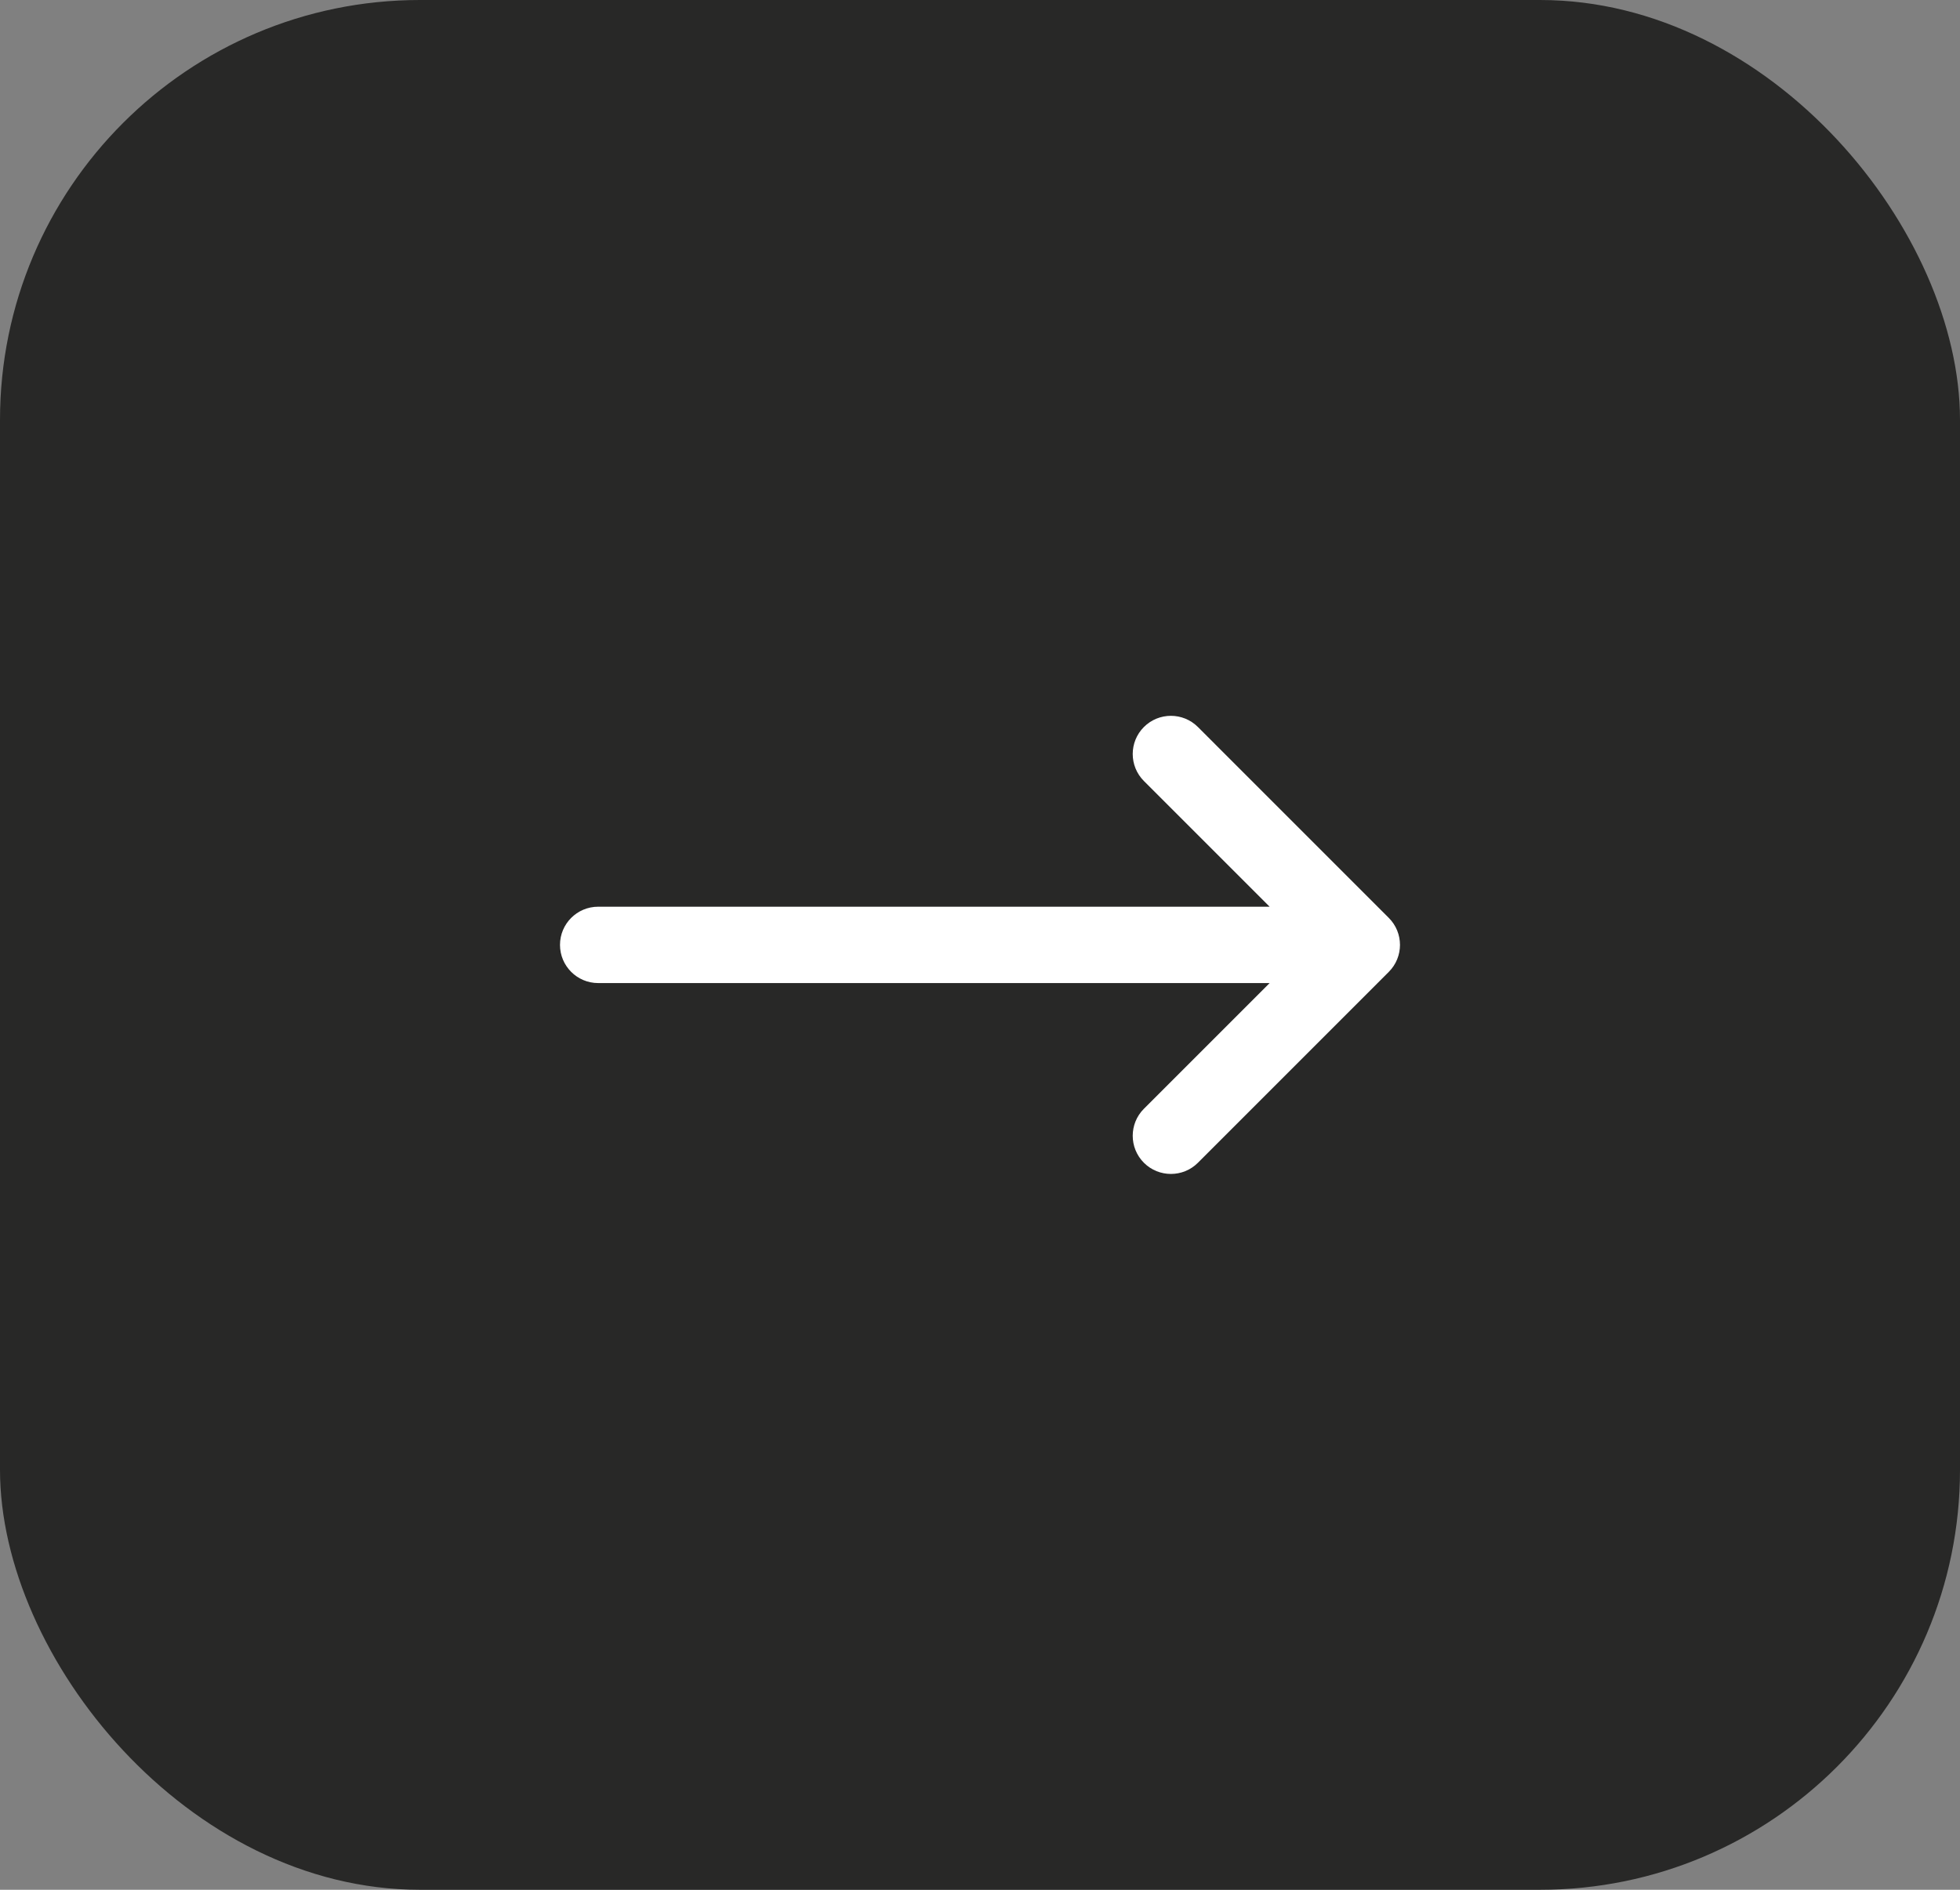 <svg width="56" height="54" viewBox="0 0 56 54" fill="none" xmlns="http://www.w3.org/2000/svg">
<rect x="0" y="0" width="56" height="54" fill="#808080" stroke="none"/>
<rect width="56" height="54" rx="12" fill="#282827"/>
<g clip-path="url(#clip0_110_8108)">
<path d="M17.091 28.091H36.275L32.683 31.683C32.257 32.109 32.257 32.8 32.683 33.226C32.896 33.439 33.175 33.545 33.455 33.545C33.734 33.545 34.013 33.439 34.226 33.226L39.68 27.771C40.106 27.345 40.106 26.655 39.68 26.229L34.226 20.774C33.8 20.348 33.109 20.348 32.683 20.774C32.257 21.2 32.257 21.891 32.683 22.317L36.275 25.909H17.091C16.488 25.909 16 26.398 16 27C16 27.602 16.488 28.091 17.091 28.091Z" fill="white"/>
</g>
<defs>
<clipPath id="clip0_110_8108">
<rect width="24" height="24" fill="white" transform="translate(16 15)"/>
</clipPath>
</defs>
</svg>
